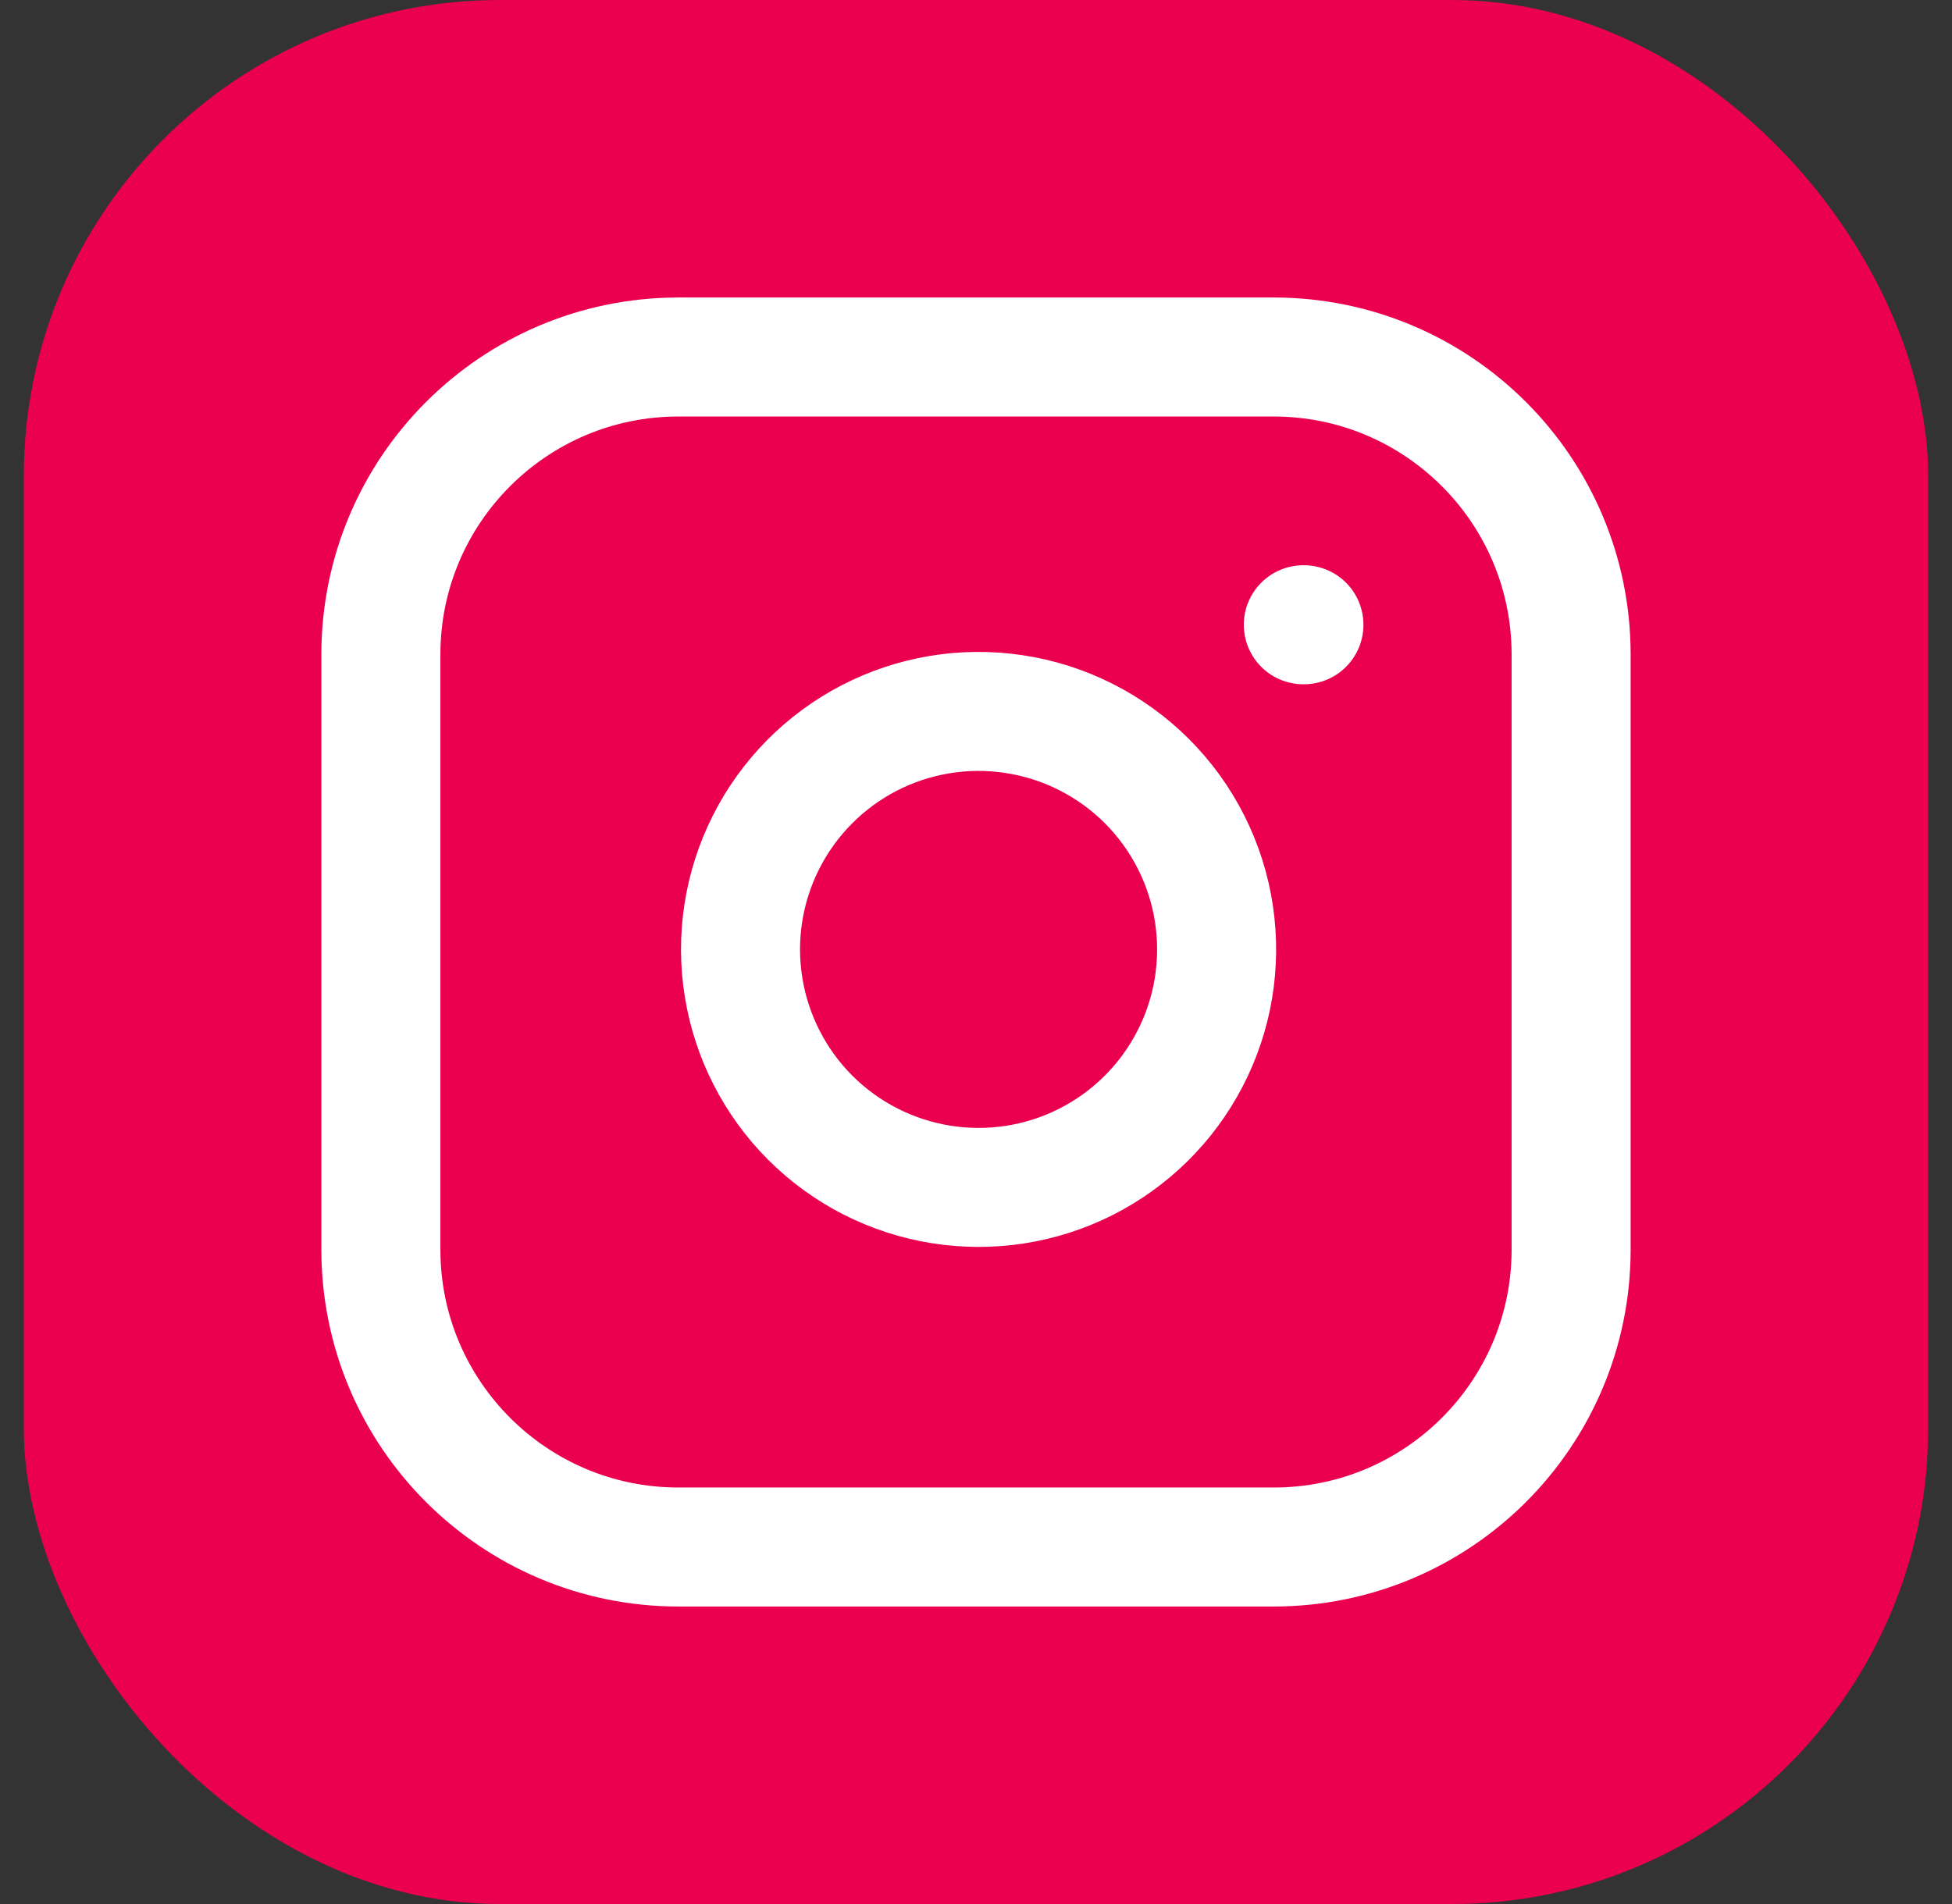 <svg xmlns="http://www.w3.org/2000/svg" width="41" height="40" viewBox="0 0 41 40" fill="none"><rect x="0" y="0" width="41" height="40" fill="#333333" stroke="none"/><rect x="0.5" width="40" height="40" rx="10" fill="#EA004E"></rect><path d="M26.75 7.5H14.25C10.798 7.5 8 10.298 8 13.75V26.25C8 29.702 10.798 32.5 14.25 32.5H26.75C30.202 32.5 33 29.702 33 26.25V13.75C33 10.298 30.202 7.5 26.75 7.5Z" stroke="white" stroke-width="2.5" stroke-linecap="round" stroke-linejoin="round"></path><path d="M25.5 19.212C25.654 20.253 25.477 21.315 24.992 22.248C24.508 23.182 23.741 23.939 22.802 24.412C21.863 24.885 20.798 25.049 19.76 24.882C18.721 24.715 17.762 24.225 17.018 23.481C16.275 22.737 15.785 21.778 15.618 20.74C15.45 19.702 15.615 18.637 16.088 17.698C16.561 16.758 17.318 15.992 18.251 15.507C19.185 15.023 20.247 14.845 21.288 15C22.349 15.157 23.331 15.652 24.09 16.41C24.848 17.169 25.343 18.151 25.5 19.212Z" stroke="white" stroke-width="2.5" stroke-linecap="round" stroke-linejoin="round"></path><path d="M27.375 13.125H27.388" stroke="white" stroke-width="2.5" stroke-linecap="round" stroke-linejoin="round"></path></svg>